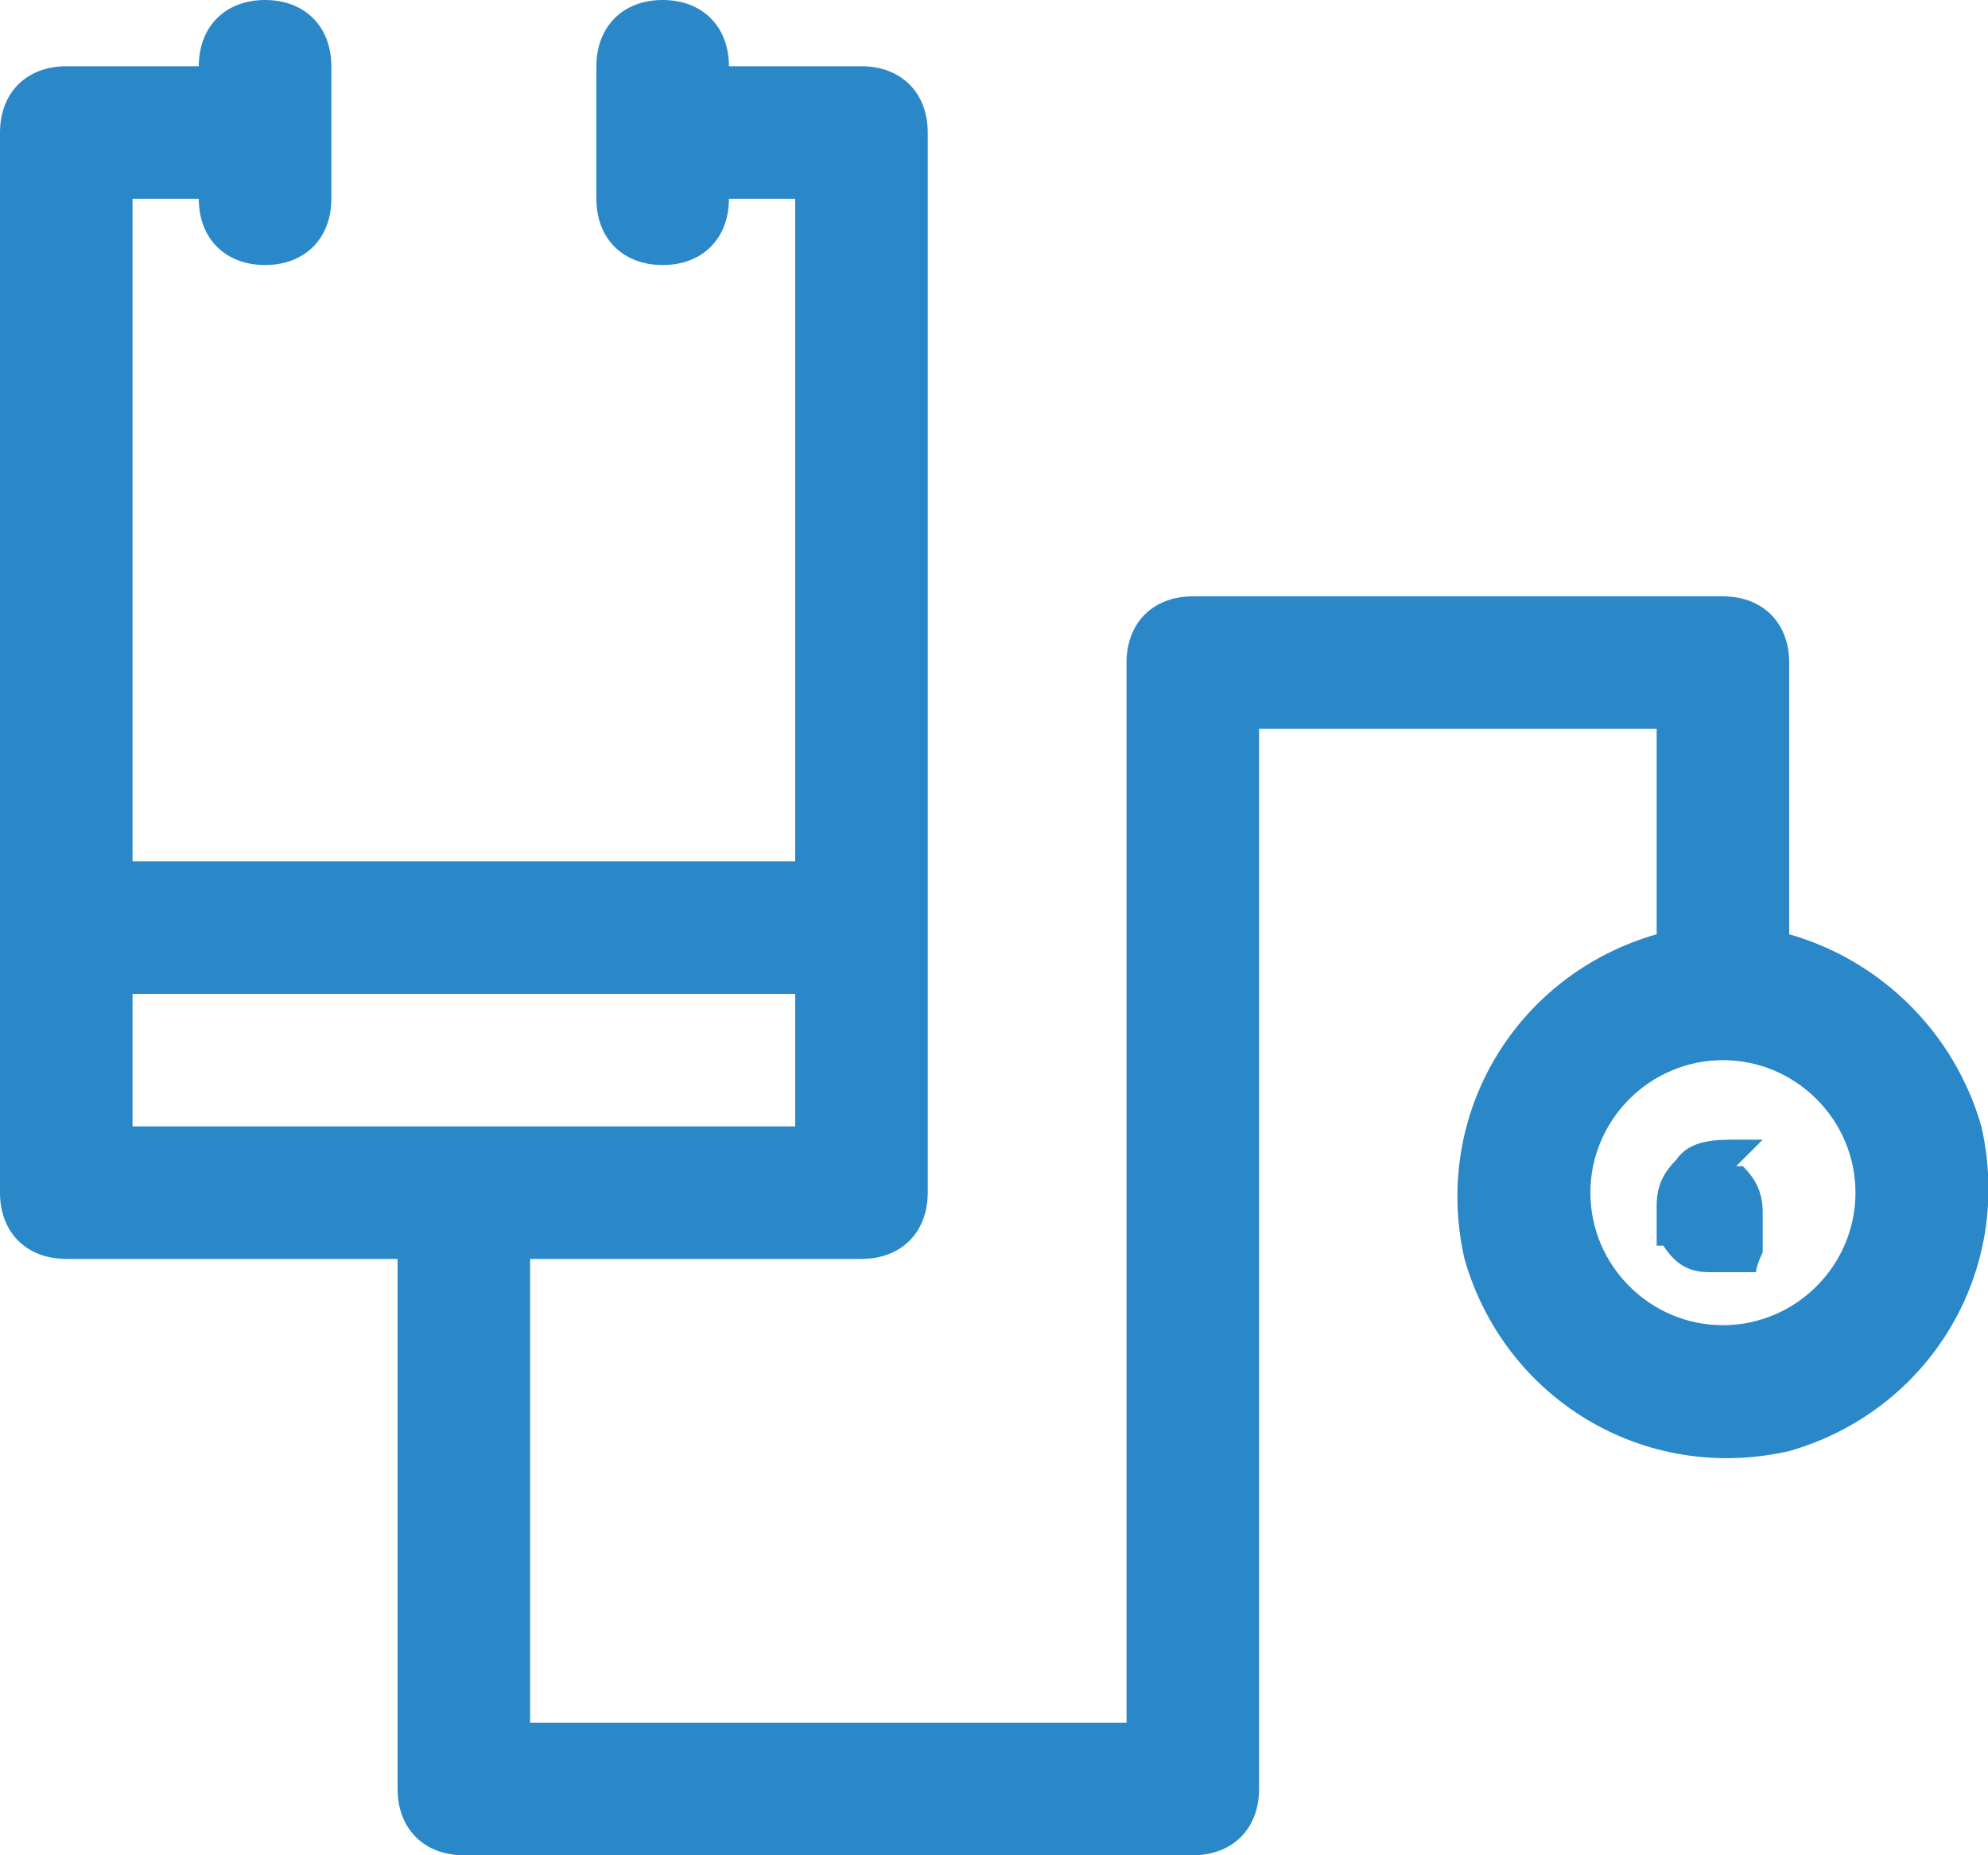 <?xml version="1.0" encoding="UTF-8"?>
<svg xmlns="http://www.w3.org/2000/svg" id="Ebene_1" version="1.1" viewBox="0 0 30 28">
  <defs>
    <style>
      .st0 {
        fill: #2a88c9;
      }
    </style>
  </defs>
  <path class="st0" d="M27,14.1v-4.1c0-.6-.4-1-1-1h-8c-.6,0-1,.4-1,1v16h-9v-7h5c.6,0,1-.4,1-1V2c0-.6-.4-1-1-1h-2c0-.6-.4-1-1-1s-1,.4-1,1v2c0,.6.4,1,1,1s1-.4,1-1h1v10H2V3h1c0,.6.4,1,1,1s1-.4,1-1V1c0-.6-.4-1-1-1s-1,.4-1,1H1c-.6,0-1,.4-1,1v16c0,.6.4,1,1,1h5v8c0,.6.4,1,1,1h11c.6,0,1-.4,1-1V11h6v3.1c-2.1.6-3.4,2.7-2.9,4.9.6,2.1,2.7,3.4,4.9,2.9,2.1-.6,3.4-2.7,2.9-4.9-.4-1.4-1.5-2.5-2.9-2.9ZM2,15h10v2H2v-2ZM26,20c-1.1,0-2-.9-2-2s.9-2,2-2,2,.9,2,2-.9,2-2,2Z"></path>
  <path class="st0" d="M26.6,17.2c0,0-.1,0-.2,0,0,0-.1,0-.2,0-.3,0-.7,0-.9.3-.2.2-.3.4-.3.7,0,0,0,.1,0,.2,0,0,0,.1,0,.2,0,0,0,.1,0,.2h.1c.2.3.4.4.7.4,0,0,.1,0,.2,0,0,0,.1,0,.2,0,0,0,.1,0,.2,0h.1c0-.1.1-.3.1-.3,0,0,0-.1,0-.2,0,0,0-.1,0-.2,0,0,0-.1,0-.2,0-.3-.1-.5-.3-.7h-.1Z"></path>
</svg>
